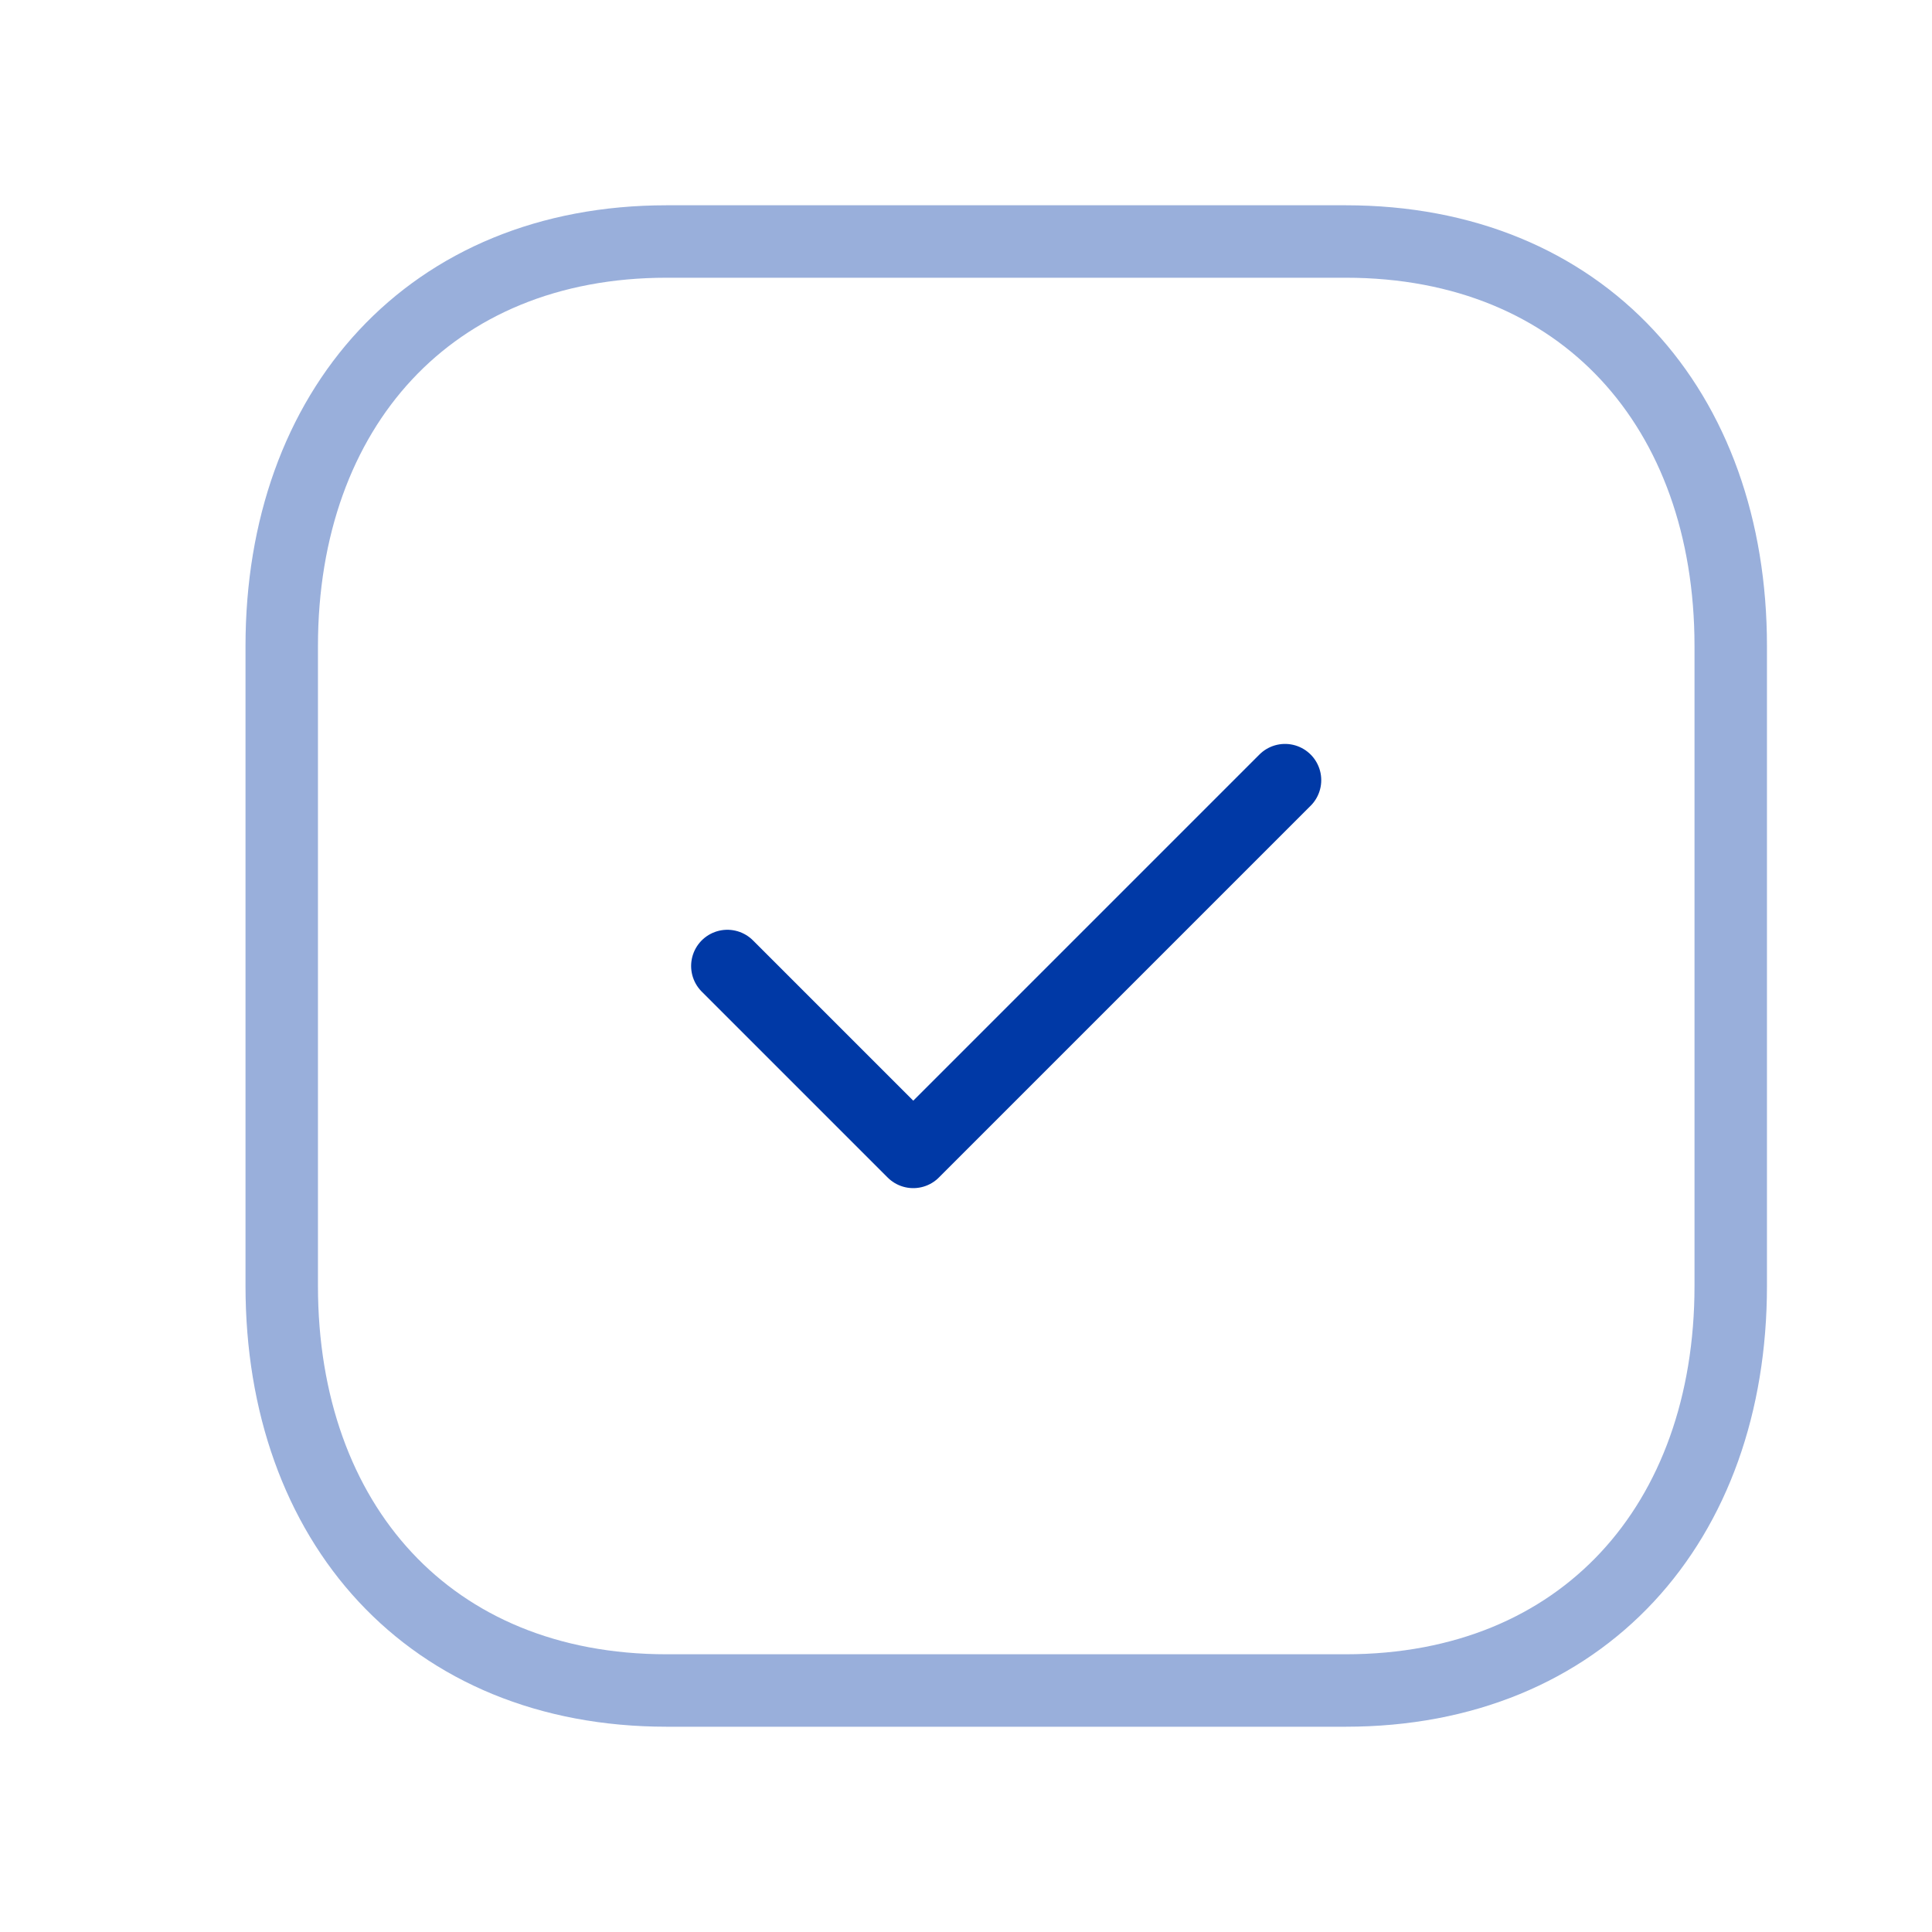 <?xml version="1.0" encoding="UTF-8"?> <svg xmlns="http://www.w3.org/2000/svg" width="40" height="40" viewBox="0 0 40 40" fill="none"><path opacity="0.4" d="M13.803 5H27.861C32.775 5 35.833 8.469 35.833 13.377V26.623C35.833 31.531 32.775 35 27.86 35H13.803C8.89 35 5.833 31.531 5.833 26.623V13.377C5.833 8.469 8.904 5 13.803 5Z" stroke="#0039A6" stroke-width="1.5" stroke-linecap="round" stroke-linejoin="round"></path><path d="M15.059 20L18.908 23.849L26.605 16.152" stroke="#0039A6" stroke-width="1.5" stroke-linecap="round" stroke-linejoin="round"></path></svg> 